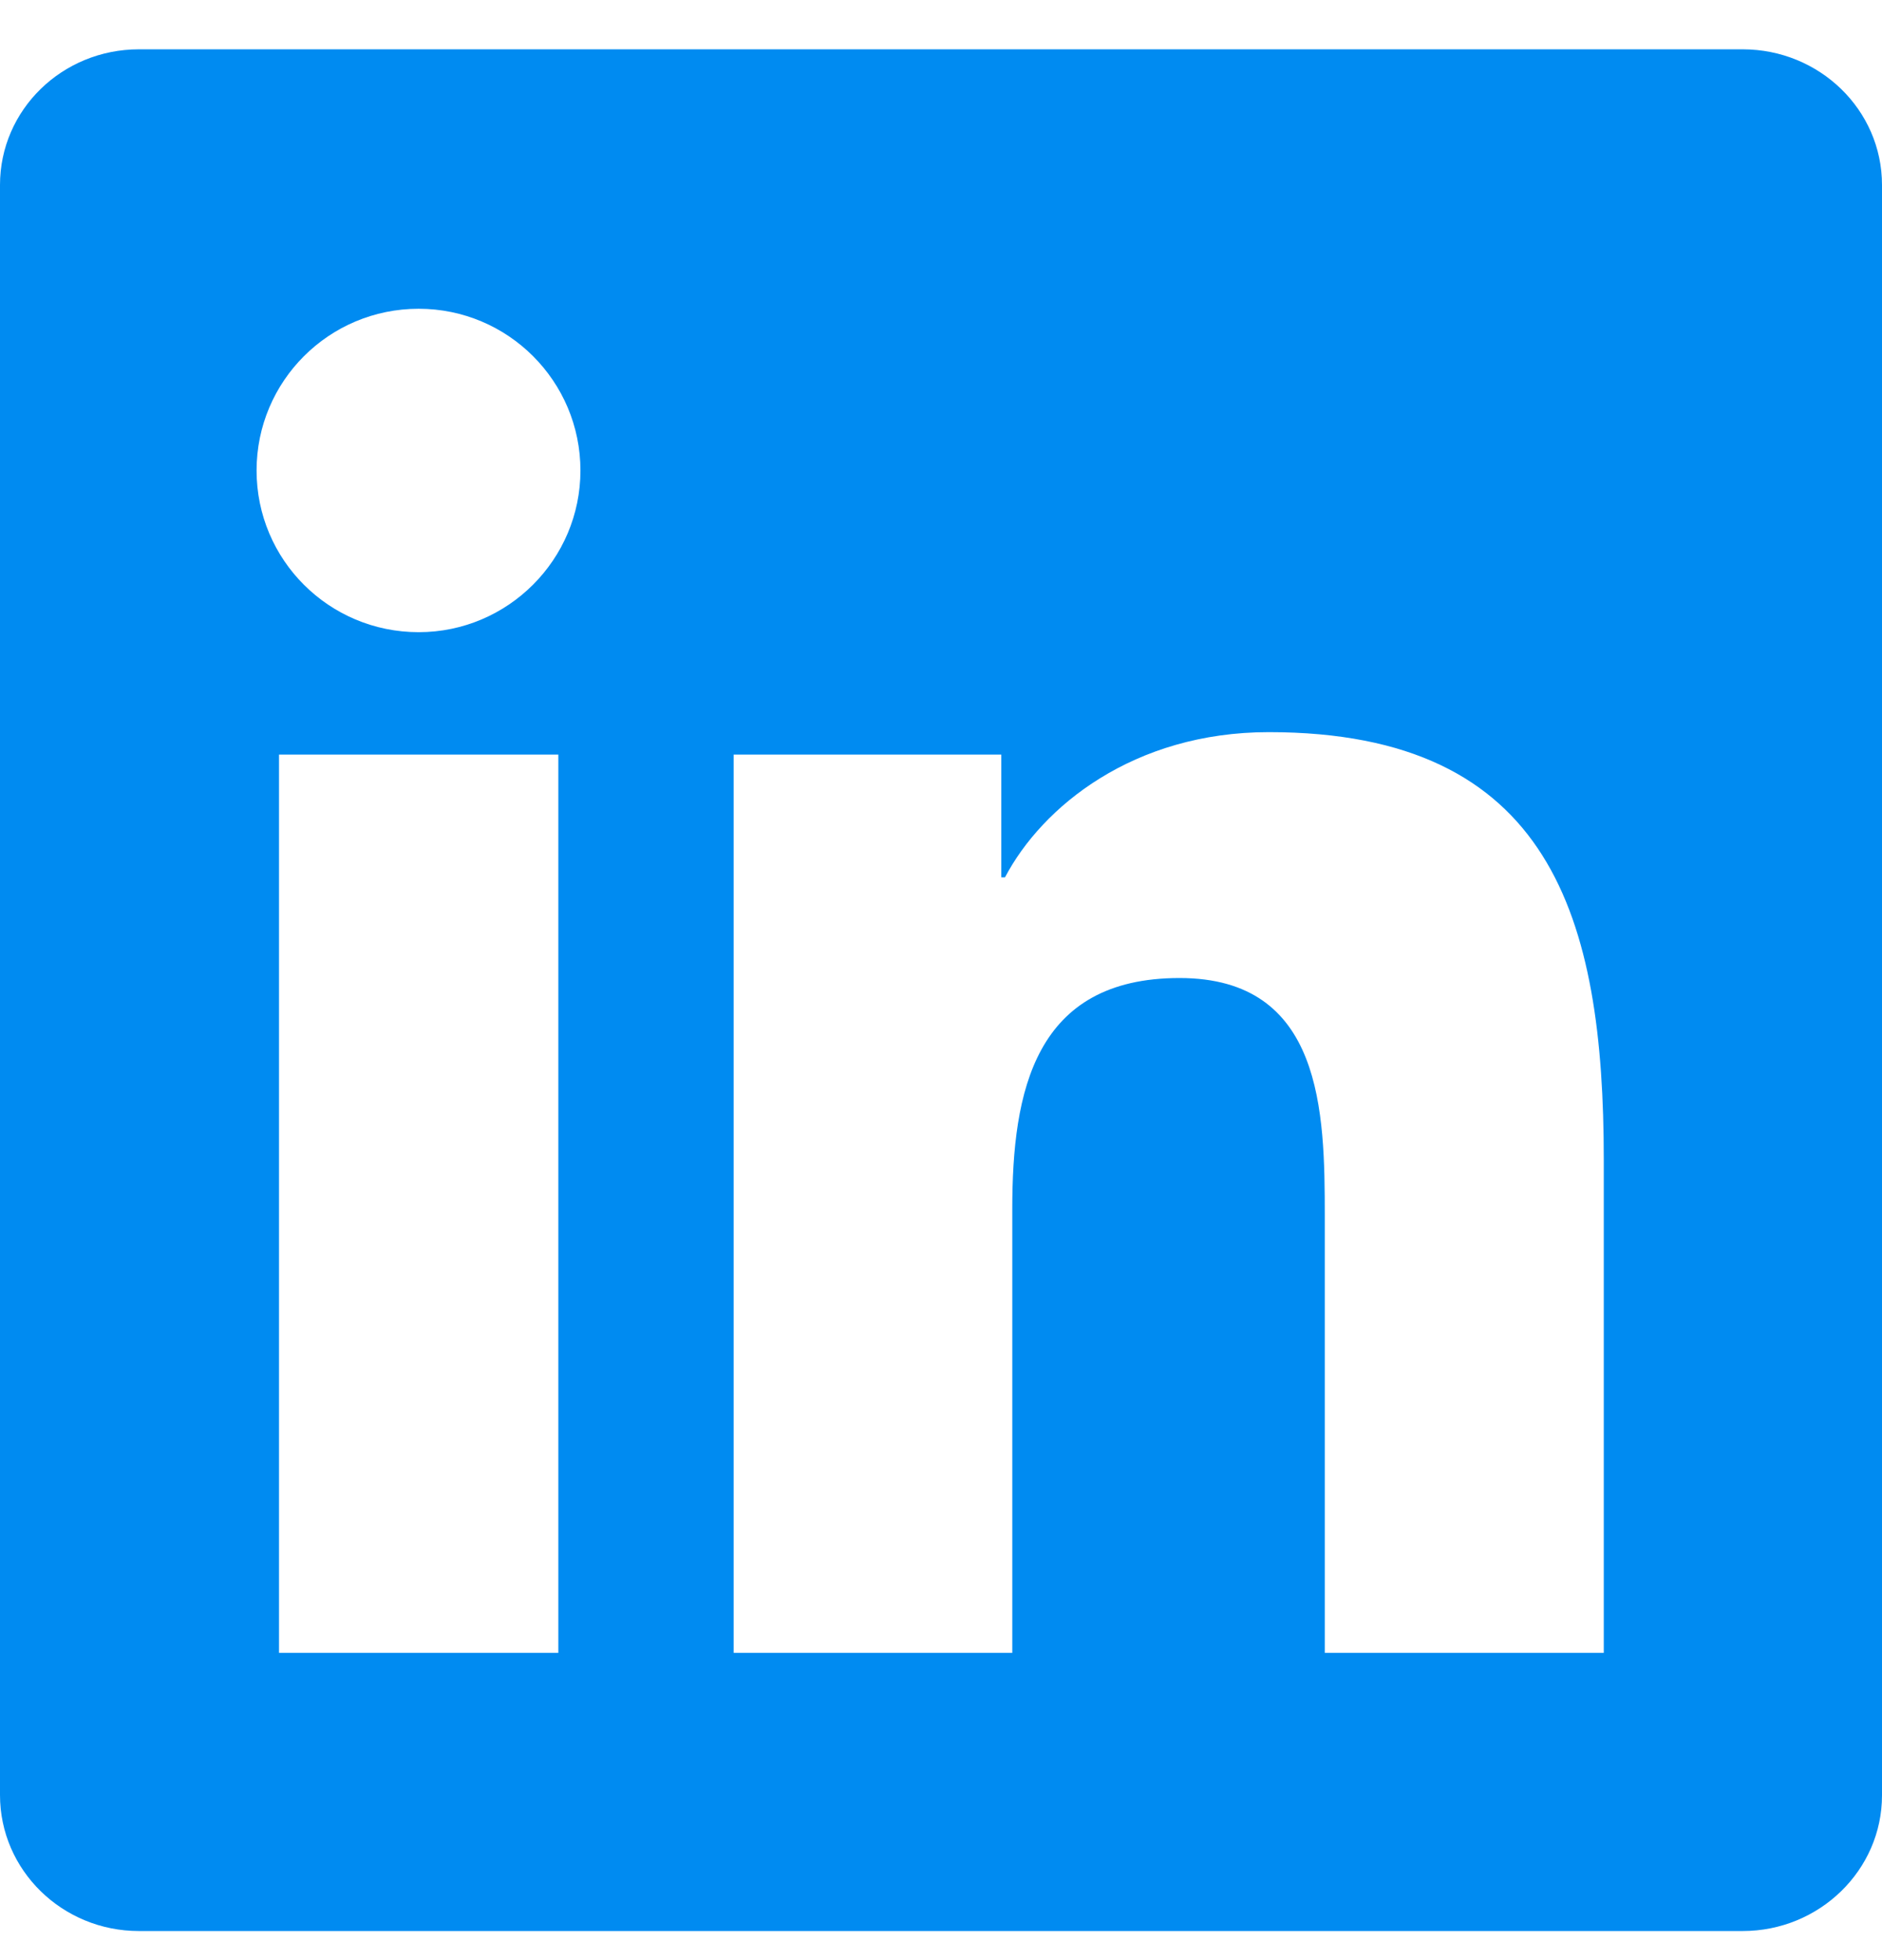 <svg xmlns="http://www.w3.org/2000/svg" width="24" height="25" viewBox="0 0 24 25" fill="none"><g clip-path="url(#clip0_576_2463)"><path d="M22.223 0.629H1.772C0.792 0.629 0 1.402 0 2.359V22.895C0 23.851 0.792 24.629 1.772 24.629H22.223C23.203 24.629 24 23.851 24 22.899V2.359C24 1.402 23.203 0.629 22.223 0.629ZM7.12 21.081H3.558V9.624H7.12V21.081ZM5.339 8.063C4.195 8.063 3.272 7.14 3.272 6.001C3.272 4.862 4.195 3.938 5.339 3.938C6.478 3.938 7.402 4.862 7.402 6.001C7.402 7.135 6.478 8.063 5.339 8.063ZM20.452 21.081H16.894V15.512C16.894 14.185 16.87 12.474 15.042 12.474C13.191 12.474 12.909 13.923 12.909 15.418V21.081H9.356V9.624H12.769V11.19H12.816C13.289 10.29 14.452 9.338 16.181 9.338C19.786 9.338 20.452 11.71 20.452 14.794V21.081Z" fill="#008BF1"></path></g><defs><clipPath id="clip0_576_2463"><rect width="24" height="24" fill="white" transform="translate(0 0.629)"></rect></clipPath></defs></svg>